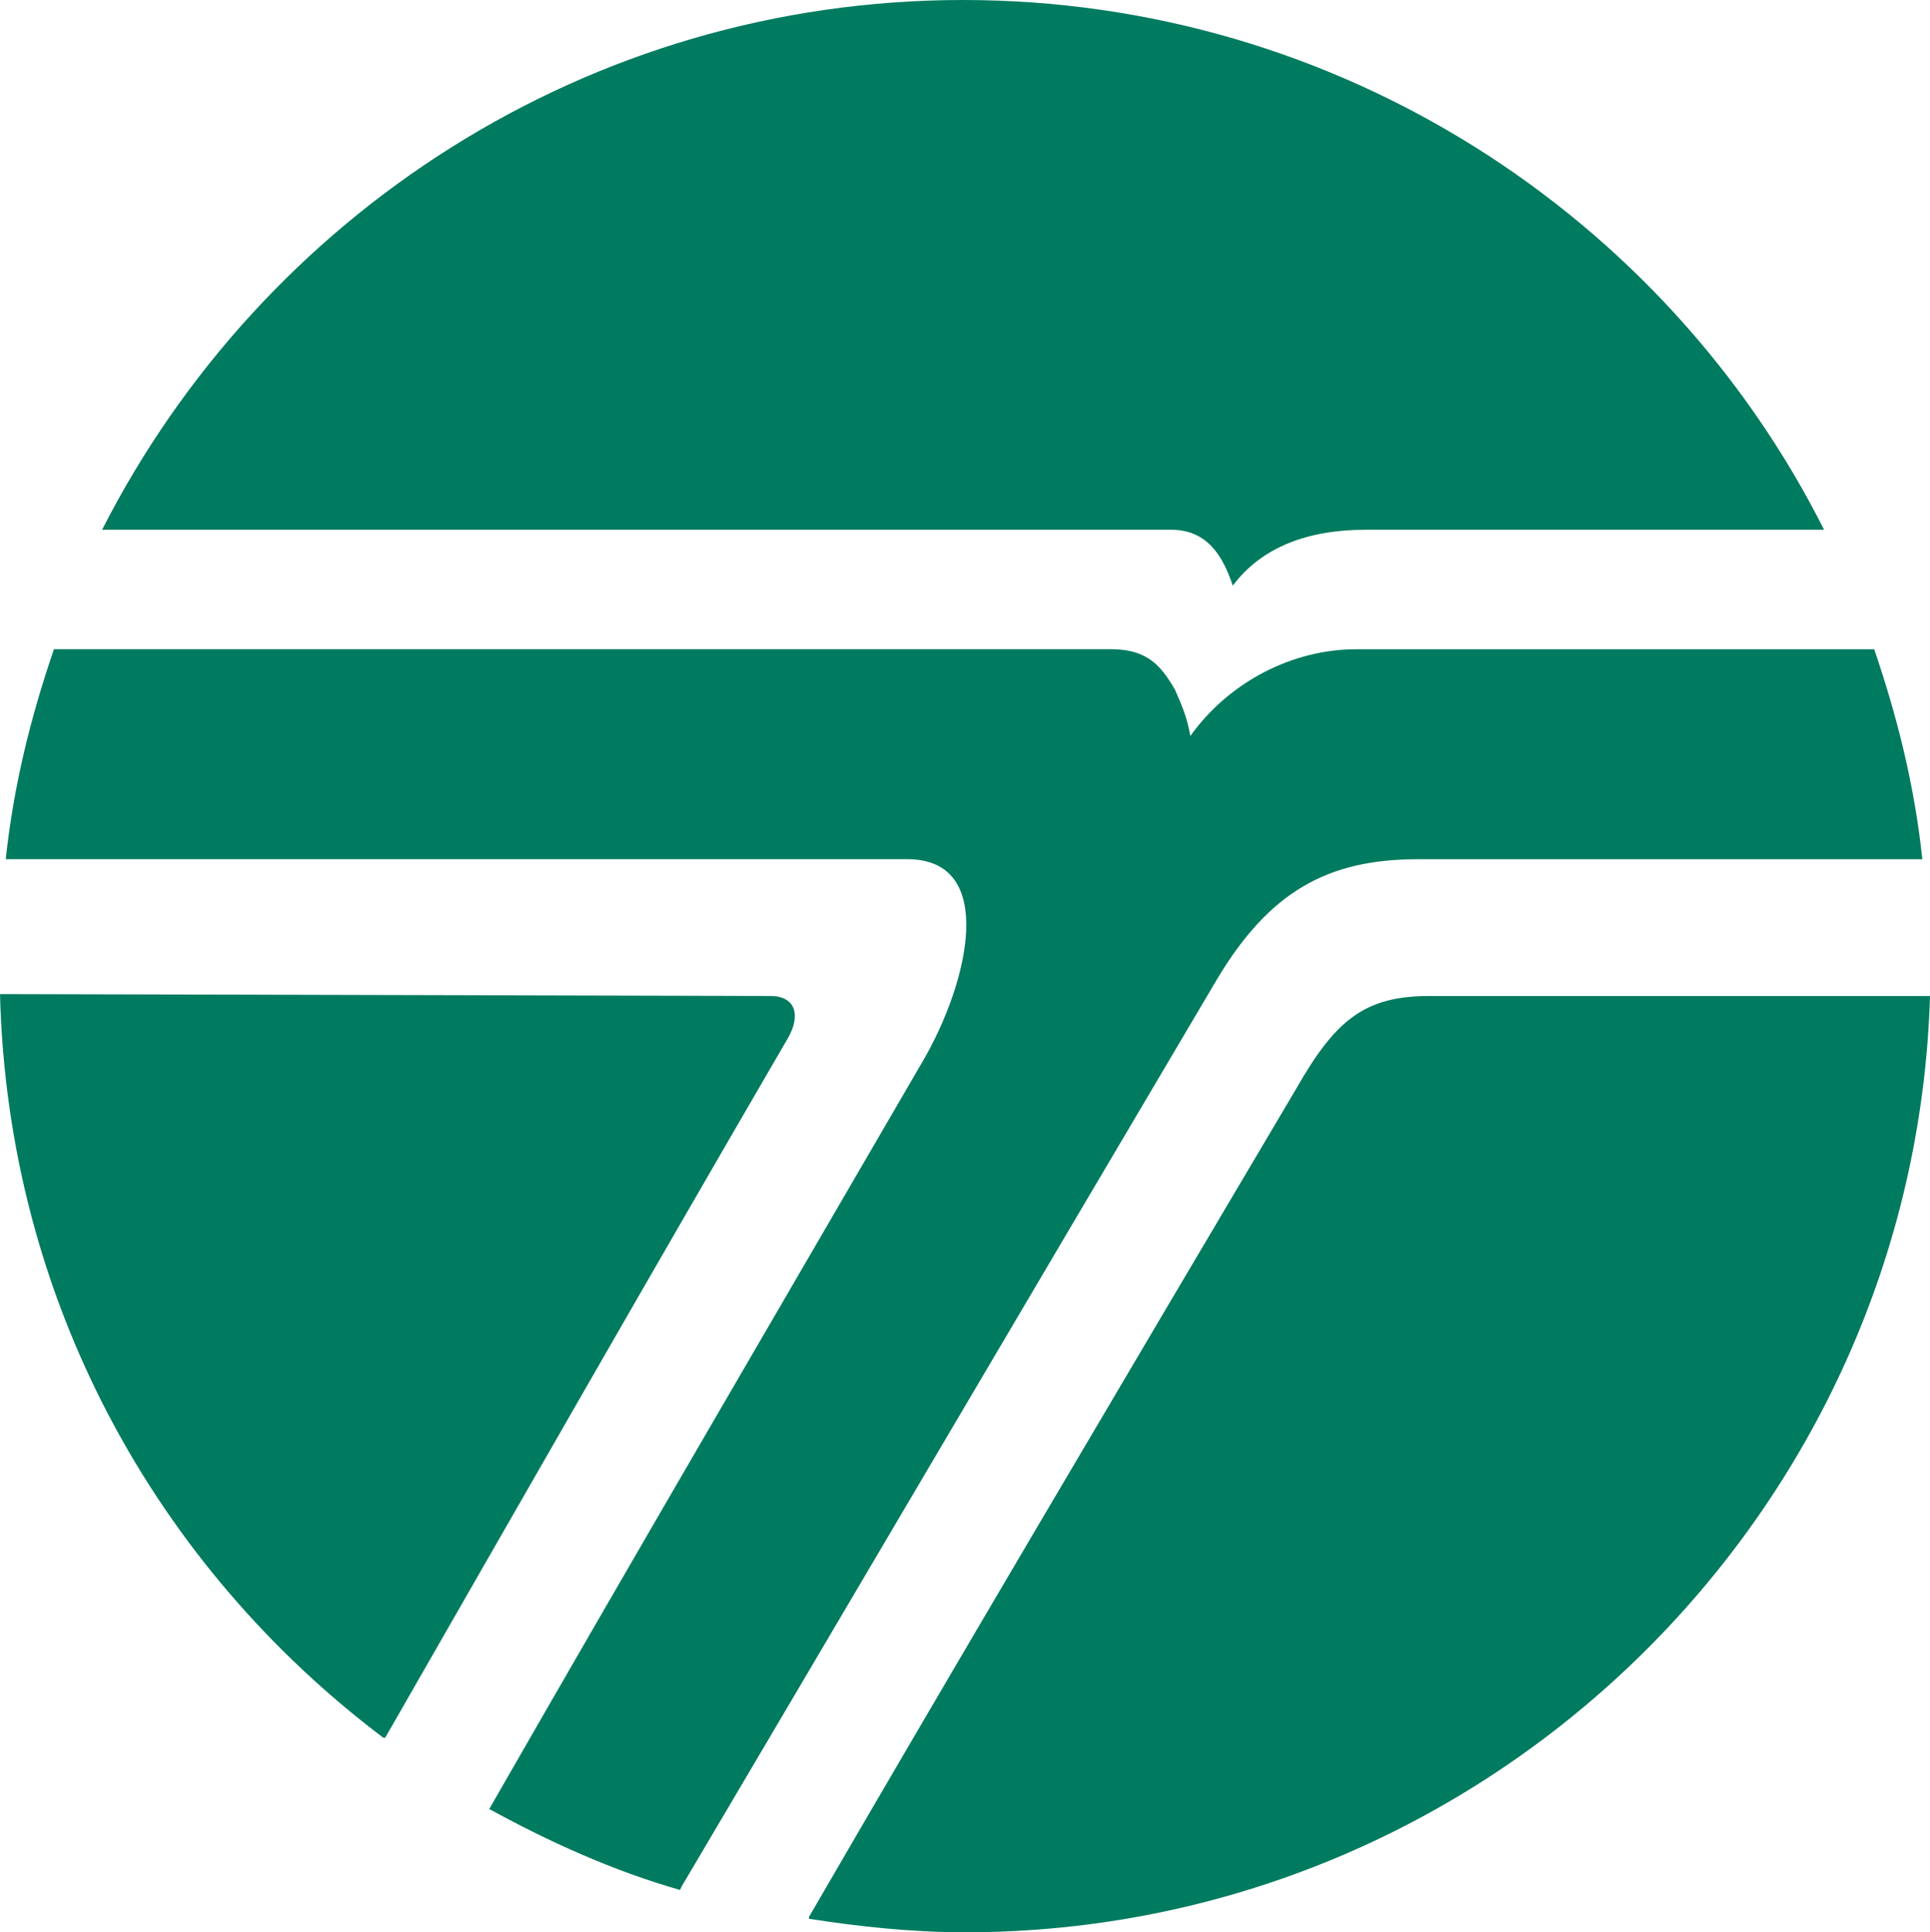 <svg xmlns="http://www.w3.org/2000/svg" xml:space="preserve" width="43.22" height="43.261"><path fill="#007b5f" d="M43.22 22.299c-.345 11.603-9.92 20.962-21.609 20.962-1.208 0-2.373-.129-3.494-.302v-.043c2.976-5.133 7.031-11.99 10.913-18.547.863-1.51 1.51-2.07 2.977-2.07zM0 22.256c.173 6.858 3.494 12.811 8.583 16.649h.043c3.192-5.564 5.78-10.094 9.015-15.657.302-.518.173-.949-.388-.949zm2.286-10.395C5.866 4.831 13.156 0 21.567 0s15.744 4.831 19.281 11.861H30.582c-1.294 0-2.329.388-2.976 1.251-.215-.647-.561-1.251-1.38-1.251zm8.67 28.64c1.337.732 2.76 1.38 4.271 1.812l.043-.087c2.933-4.96 7.807-13.241 11.991-20.315 1.165-1.94 2.458-2.674 4.486-2.674h11.301c-.172-1.639-.561-3.191-1.078-4.701H30.366c-1.423 0-2.847.733-3.709 1.941-.086-.475-.216-.733-.345-1.036-.302-.517-.604-.906-1.423-.906H1.208C.69 16.045.302 17.598.129 19.236h20.187c2.027 0 1.38 2.761.345 4.529-3.235 5.564-6.513 11.172-9.705 16.736z"/></svg>